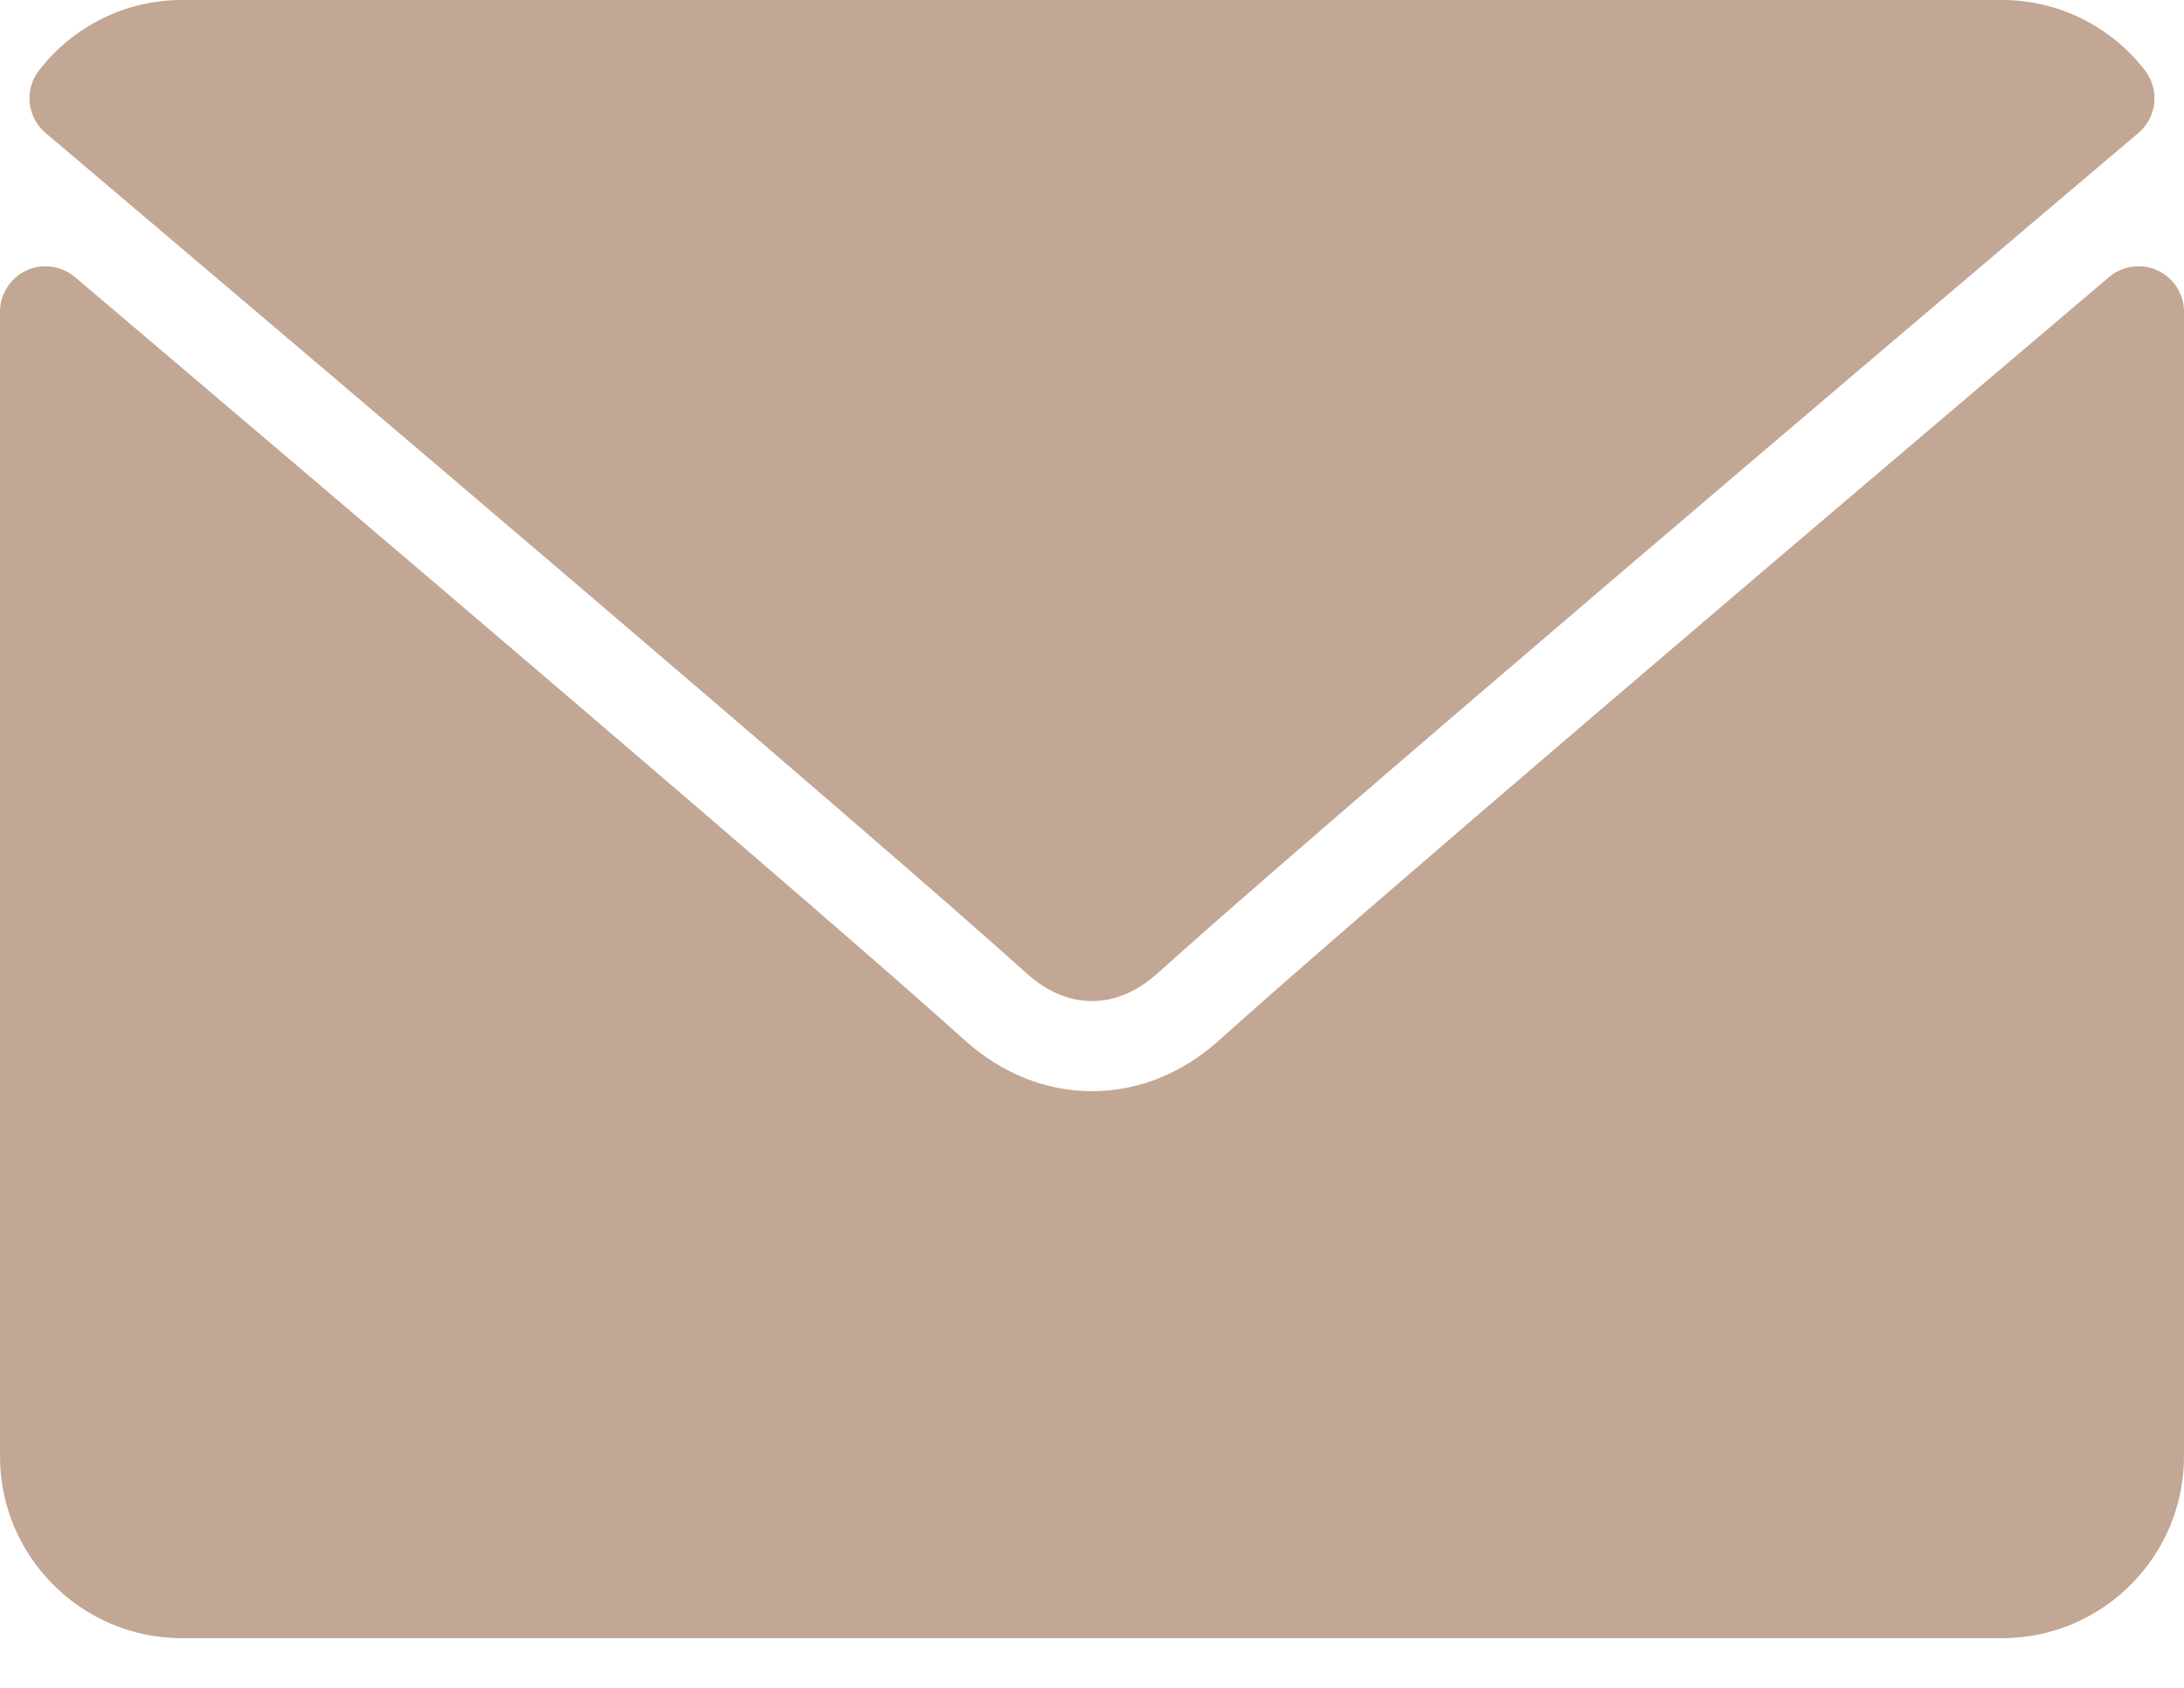 <svg width="22" height="17" viewBox="0 0 22 17" fill="none" xmlns="http://www.w3.org/2000/svg">
<path d="M0.459 1.339C3.478 3.896 8.777 8.395 10.334 9.797C10.543 9.987 10.767 10.083 11 10.083C11.232 10.083 11.456 9.988 11.665 9.799C13.223 8.395 18.521 3.896 21.541 1.339C21.729 1.18 21.757 0.901 21.605 0.706C21.253 0.257 20.729 0 20.166 0H1.833C1.271 0 0.746 0.257 0.395 0.706C0.242 0.901 0.271 1.18 0.459 1.339Z" fill="#C2A794"/>
<path d="M21.734 2.724C21.572 2.649 21.381 2.675 21.245 2.791C17.897 5.629 13.623 9.268 12.279 10.479C11.524 11.161 10.477 11.161 9.72 10.479C8.287 9.187 3.488 5.107 0.755 2.791C0.619 2.675 0.427 2.65 0.266 2.724C0.104 2.8 0 2.962 0 3.14V14.667C0 15.678 0.822 16.5 1.833 16.5H20.167C21.178 16.5 22 15.678 22 14.667V3.14C22 2.962 21.896 2.799 21.734 2.724Z" fill="#C2A794"/>
</svg>
